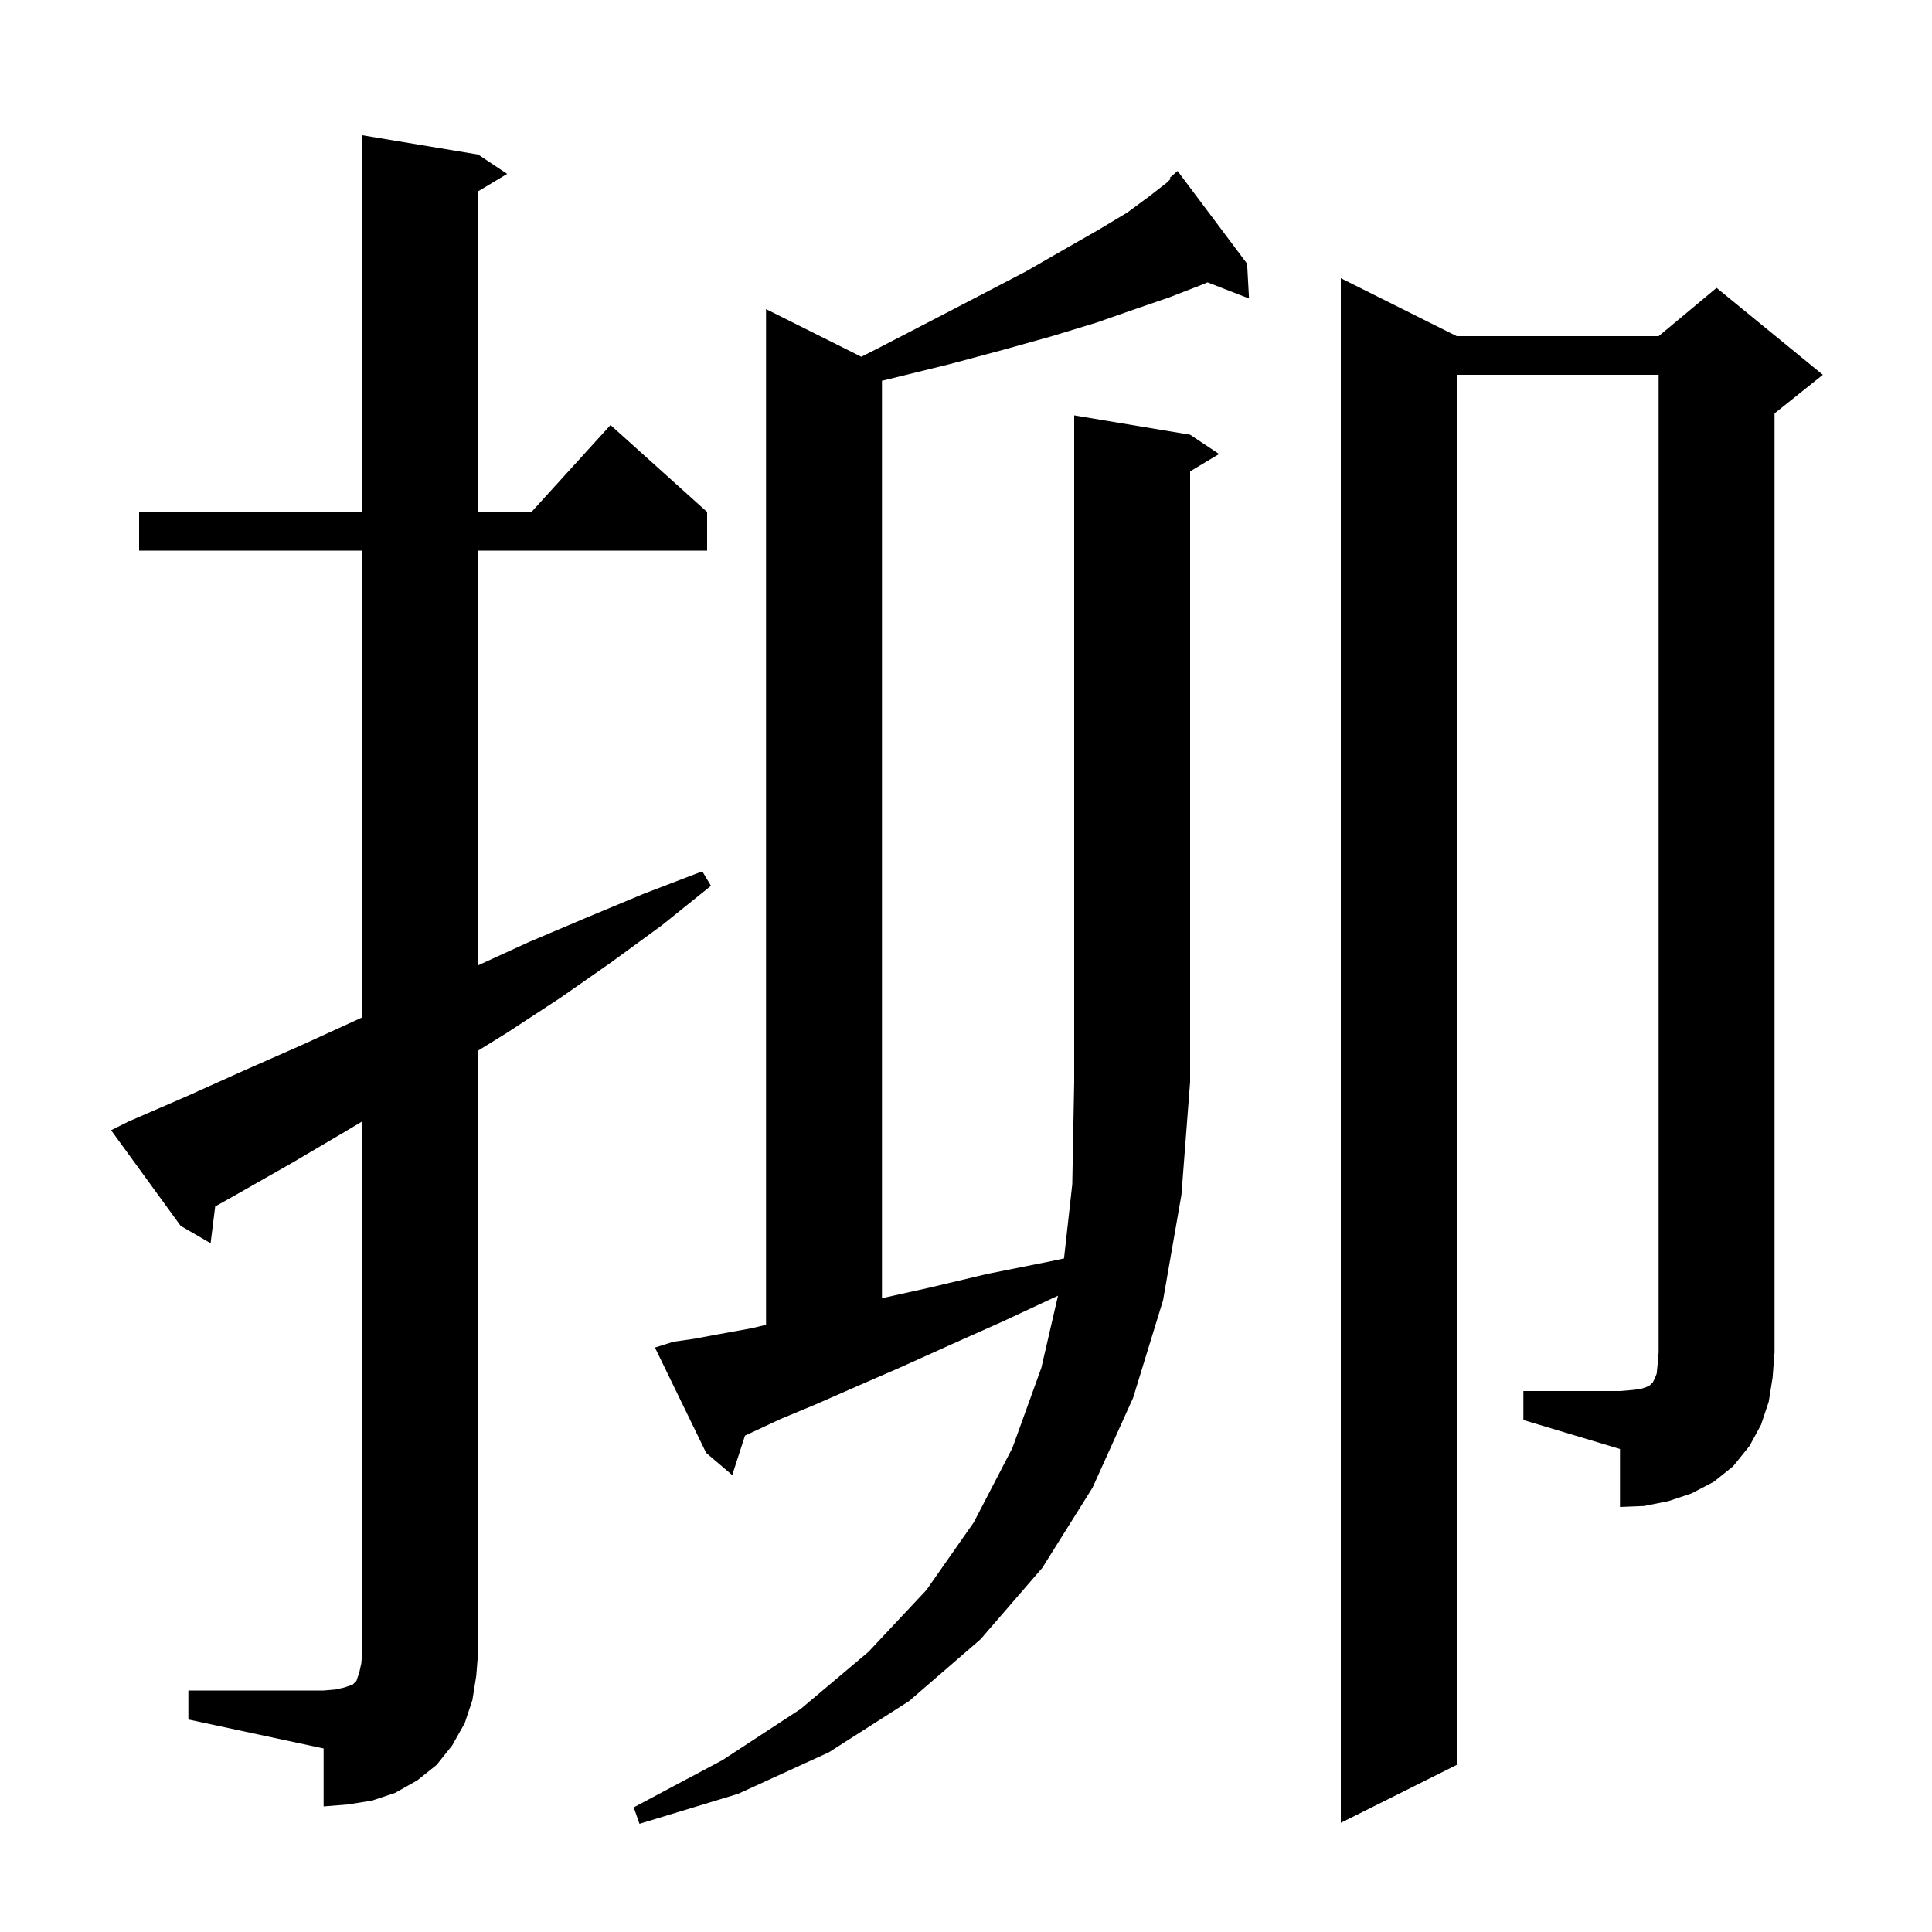 <svg xmlns="http://www.w3.org/2000/svg" xmlns:xlink="http://www.w3.org/1999/xlink" version="1.1" baseProfile="full" viewBox="0 0 200 200" width="200" height="200">
<g fill="black">
<path d="M 123.2 45.0 L 126.2 47.0 L 123.2 48.8 L 123.2 112.0 L 122.3 123.7 L 120.4 134.6 L 117.3 144.7 L 113.1 154.0 L 107.9 162.3 L 101.5 169.7 L 94.1 176.1 L 85.8 181.4 L 76.4 185.7 L 66.2 188.8 L 65.6 187.1 L 74.8 182.2 L 82.9 176.9 L 89.9 171.0 L 95.9 164.6 L 100.8 157.6 L 104.8 149.9 L 107.8 141.6 L 109.524 134.129 L 103.8 136.8 L 98.2 139.3 L 93.1 141.6 L 88.5 143.6 L 84.4 145.4 L 80.8 146.9 L 77.8 148.3 L 77.122 148.613 L 75.8 152.7 L 73.1 150.4 L 67.8 139.5 L 69.7 138.9 L 71.8 138.6 L 74.5 138.1 L 77.8 137.5 L 79.3 137.145 L 79.3 32.0 L 89.165 36.933 L 91.0 36.0 L 96.6 33.1 L 101.6 30.5 L 106.2 28.1 L 110.2 25.8 L 113.7 23.8 L 116.7 22.0 L 119.0 20.3 L 120.8 18.9 L 121.195 18.505 L 121.1 18.4 L 121.9 17.7 L 129.1 27.3 L 129.3 30.9 L 125.007 29.23 L 124.1 29.6 L 121.0 30.8 L 117.5 32.0 L 113.5 33.4 L 108.9 34.8 L 103.9 36.2 L 98.3 37.7 L 92.2 39.2 L 91.3 39.418 L 91.3 134.389 L 96.2 133.3 L 102.1 131.9 L 108.6 130.6 L 110.147 130.273 L 111.0 122.6 L 111.2 112.0 L 111.2 43.0 Z M 19.5 175.0 L 33.5 175.0 L 34.7 174.9 L 35.6 174.7 L 36.5 174.4 L 36.9 174.0 L 37.2 173.1 L 37.4 172.2 L 37.5 171.0 L 37.5 116.086 L 35.8 117.1 L 30.2 120.4 L 24.4 123.7 L 22.276 124.892 L 21.8 128.7 L 18.7 126.9 L 11.5 117.0 L 13.3 116.1 L 19.3 113.5 L 25.3 110.8 L 31.2 108.2 L 37.5 105.317 L 37.5 57.0 L 14.4 57.0 L 14.4 53.0 L 37.5 53.0 L 37.5 14.0 L 49.5 16.0 L 52.5 18.0 L 49.5 19.8 L 49.5 53.0 L 55.018 53.0 L 63.2 44.0 L 73.2 53.0 L 73.2 57.0 L 49.5 57.0 L 49.5 99.925 L 54.8 97.5 L 60.7 95.0 L 66.7 92.5 L 72.7 90.2 L 73.6 91.7 L 68.5 95.8 L 63.3 99.6 L 58.0 103.3 L 52.5 106.9 L 49.5 108.755 L 49.5 171.0 L 49.3 173.5 L 48.9 176.0 L 48.1 178.4 L 46.8 180.7 L 45.2 182.7 L 43.2 184.3 L 40.9 185.6 L 38.5 186.4 L 36.0 186.8 L 33.5 187.0 L 33.5 181.0 L 19.5 178.0 Z M 157.7 144.0 L 167.7 144.0 L 168.9 143.9 L 169.8 143.8 L 170.4 143.6 L 170.8 143.4 L 171.1 143.1 L 171.3 142.7 L 171.5 142.2 L 171.6 141.2 L 171.7 140.0 L 171.7 38.8 L 150.8 38.8 L 150.8 182.7 L 138.8 188.7 L 138.8 28.8 L 150.8 34.8 L 171.7 34.8 L 177.7 29.8 L 188.7 38.8 L 183.7 42.8 L 183.7 140.0 L 183.5 142.6 L 183.1 145.1 L 182.3 147.5 L 181.1 149.7 L 179.4 151.8 L 177.4 153.4 L 175.1 154.6 L 172.7 155.4 L 170.2 155.9 L 167.7 156.0 L 167.7 150.0 L 157.7 147.0 Z " />
</g>
</svg>
